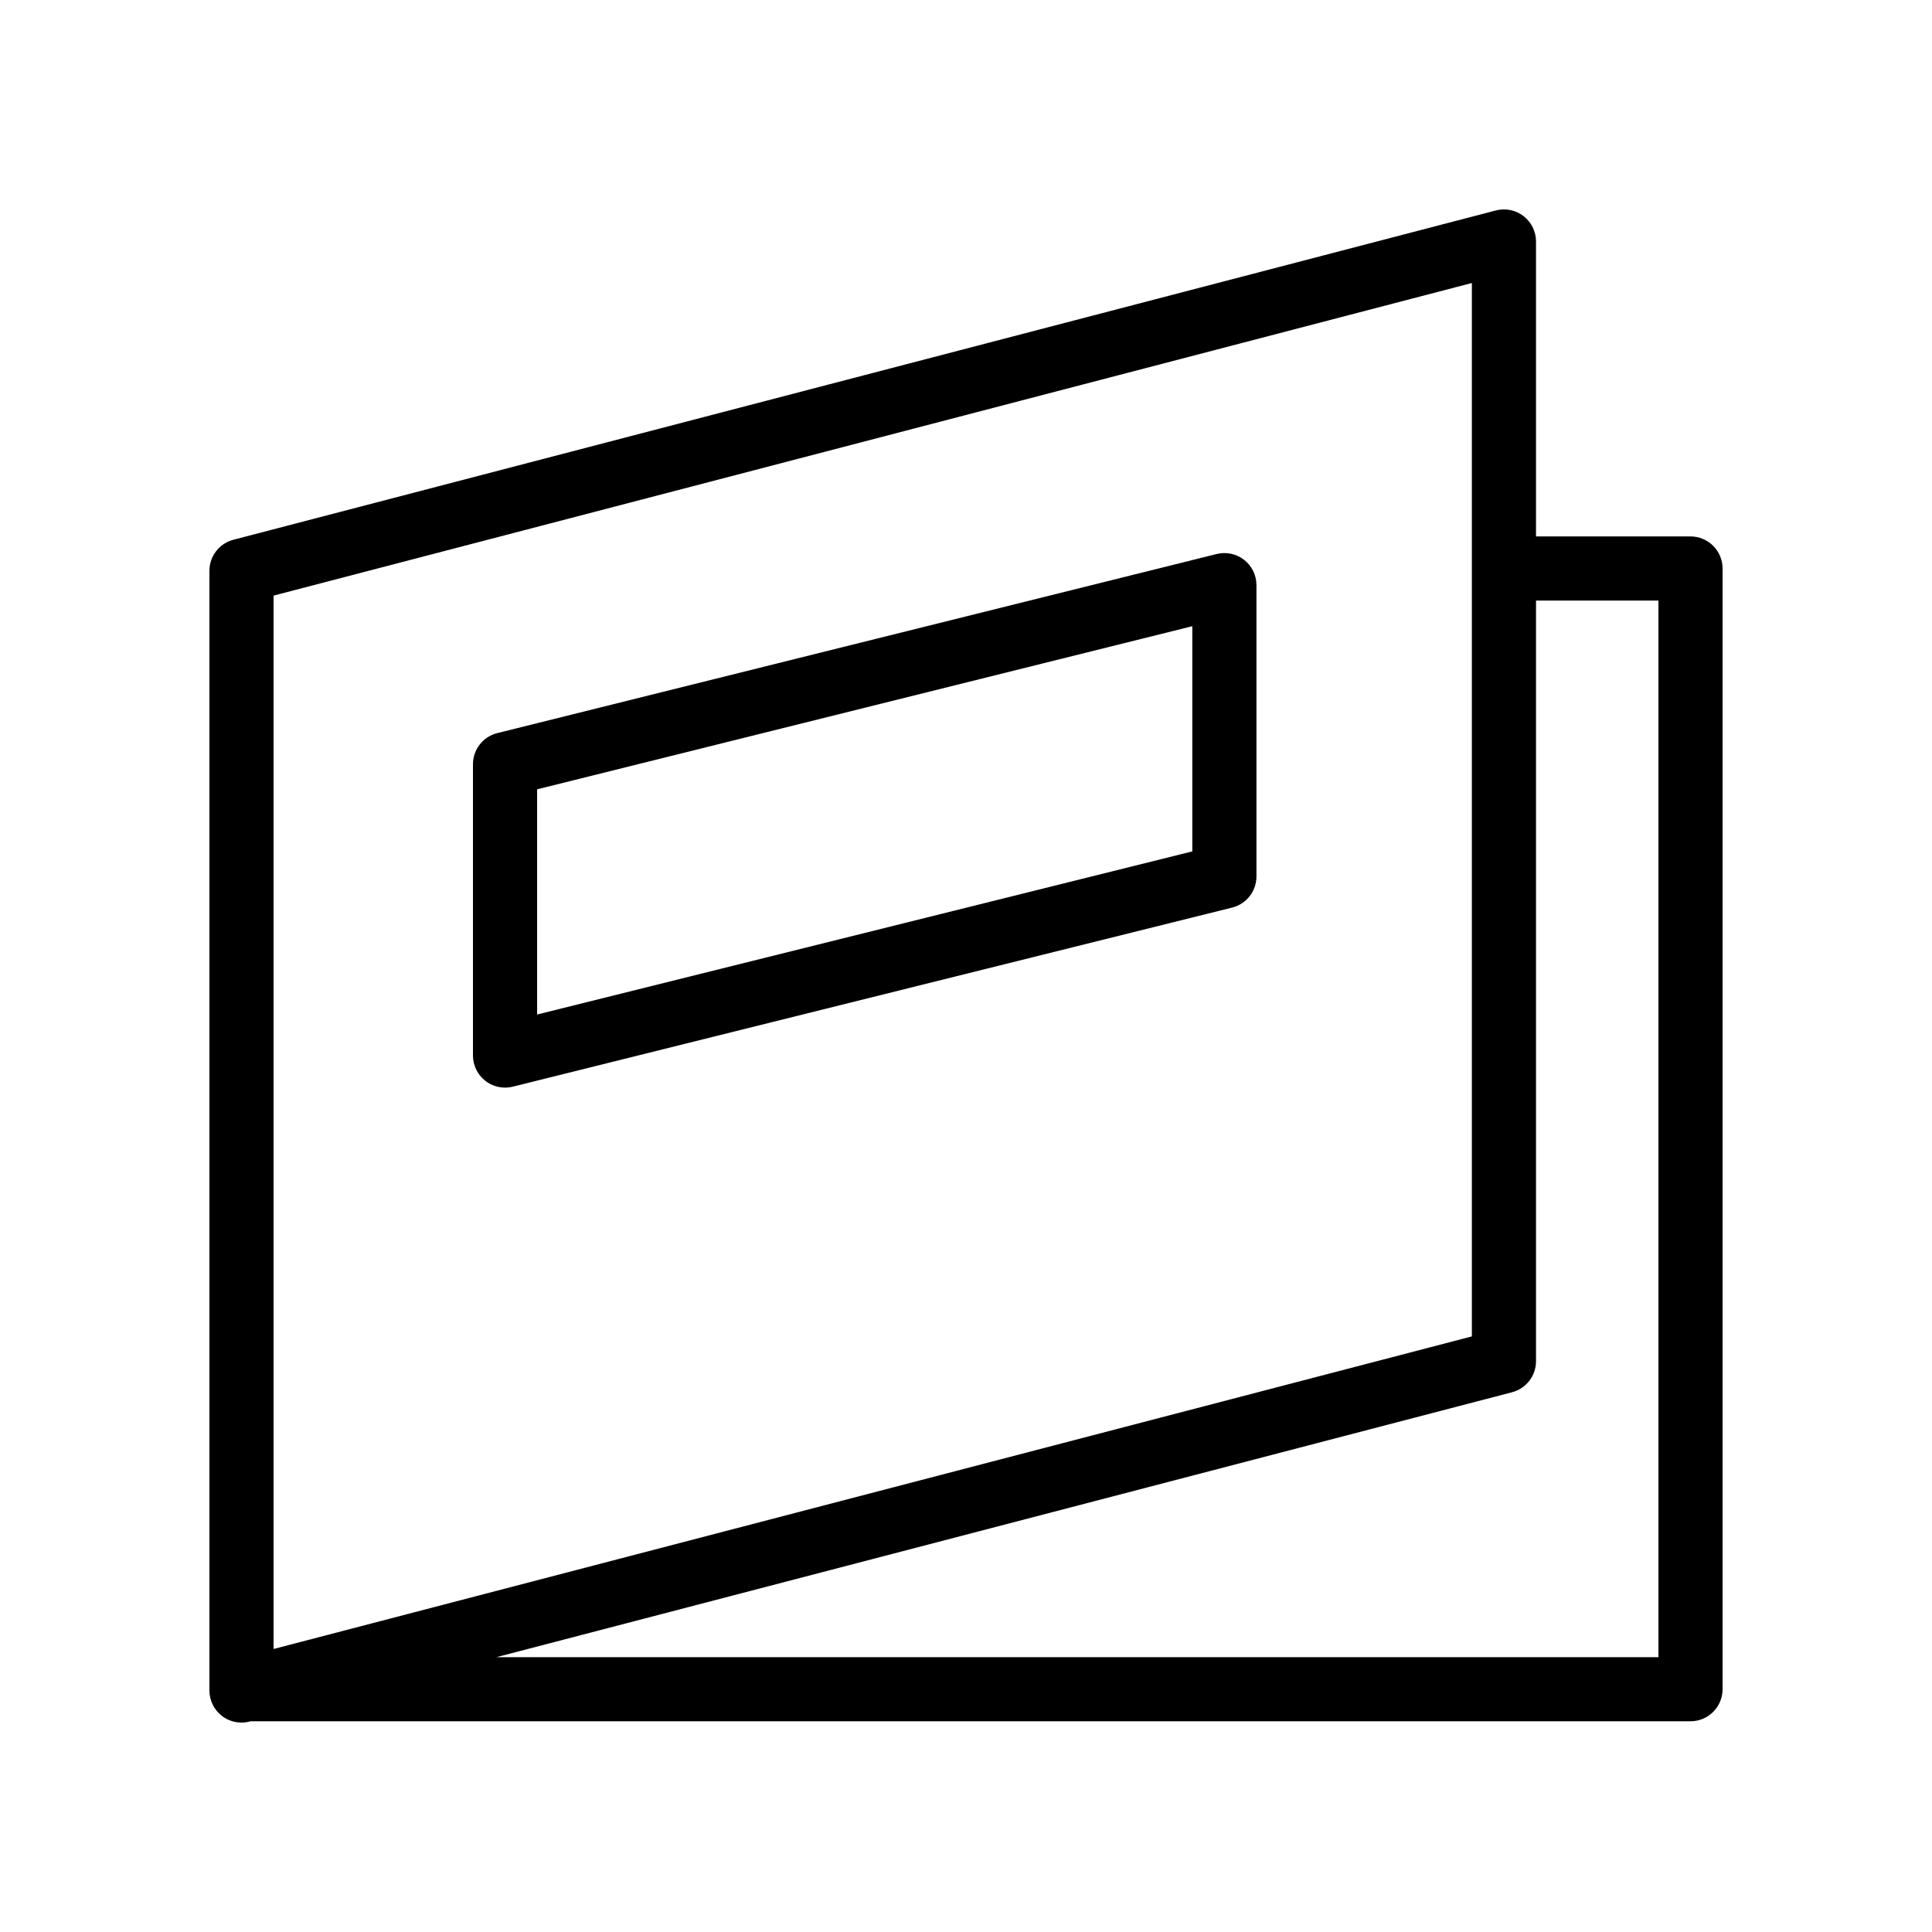 <svg xmlns="http://www.w3.org/2000/svg" id="Layer_1" height="512" viewBox="0 0 512 512" width="512"><g><path d="m448 142.16h-40.94v-78.16c0-2.63-1.22-5.12-3.3-6.73s-4.8-2.16-7.34-1.5l-334.57 87.27c-3.74.98-6.35 4.36-6.35 8.22v296.74c0 2.63 1.22 5.12 3.3 6.73 1.5 1.16 3.34 1.77 5.2 1.77.72 0 1.44-.09 2.15-.28l.23-.06h381.62c4.69 0 8.5-3.81 8.5-8.5v-297c0-4.69-3.81-8.5-8.5-8.5zm-375.5 15.68 317.56-82.84v279.16l-317.56 82.84zm367 281.33h-307.95l269.16-70.21c3.74-.98 6.35-4.36 6.35-8.22v-201.58h32.44z"></path><path d="m329.71 148.37c-2.06-1.61-4.75-2.18-7.29-1.55l-190.63 47.46c-3.79.94-6.45 4.34-6.45 8.25v77.2c0 2.62 1.21 5.09 3.27 6.7 1.51 1.18 3.36 1.8 5.23 1.8.69 0 1.38-.08 2.05-.25l190.63-47.46c3.79-.94 6.45-4.34 6.45-8.25v-77.2c0-2.62-1.2-5.09-3.26-6.7zm-13.74 77.26-173.63 43.23v-59.68l173.63-43.23z"></path></g></svg>